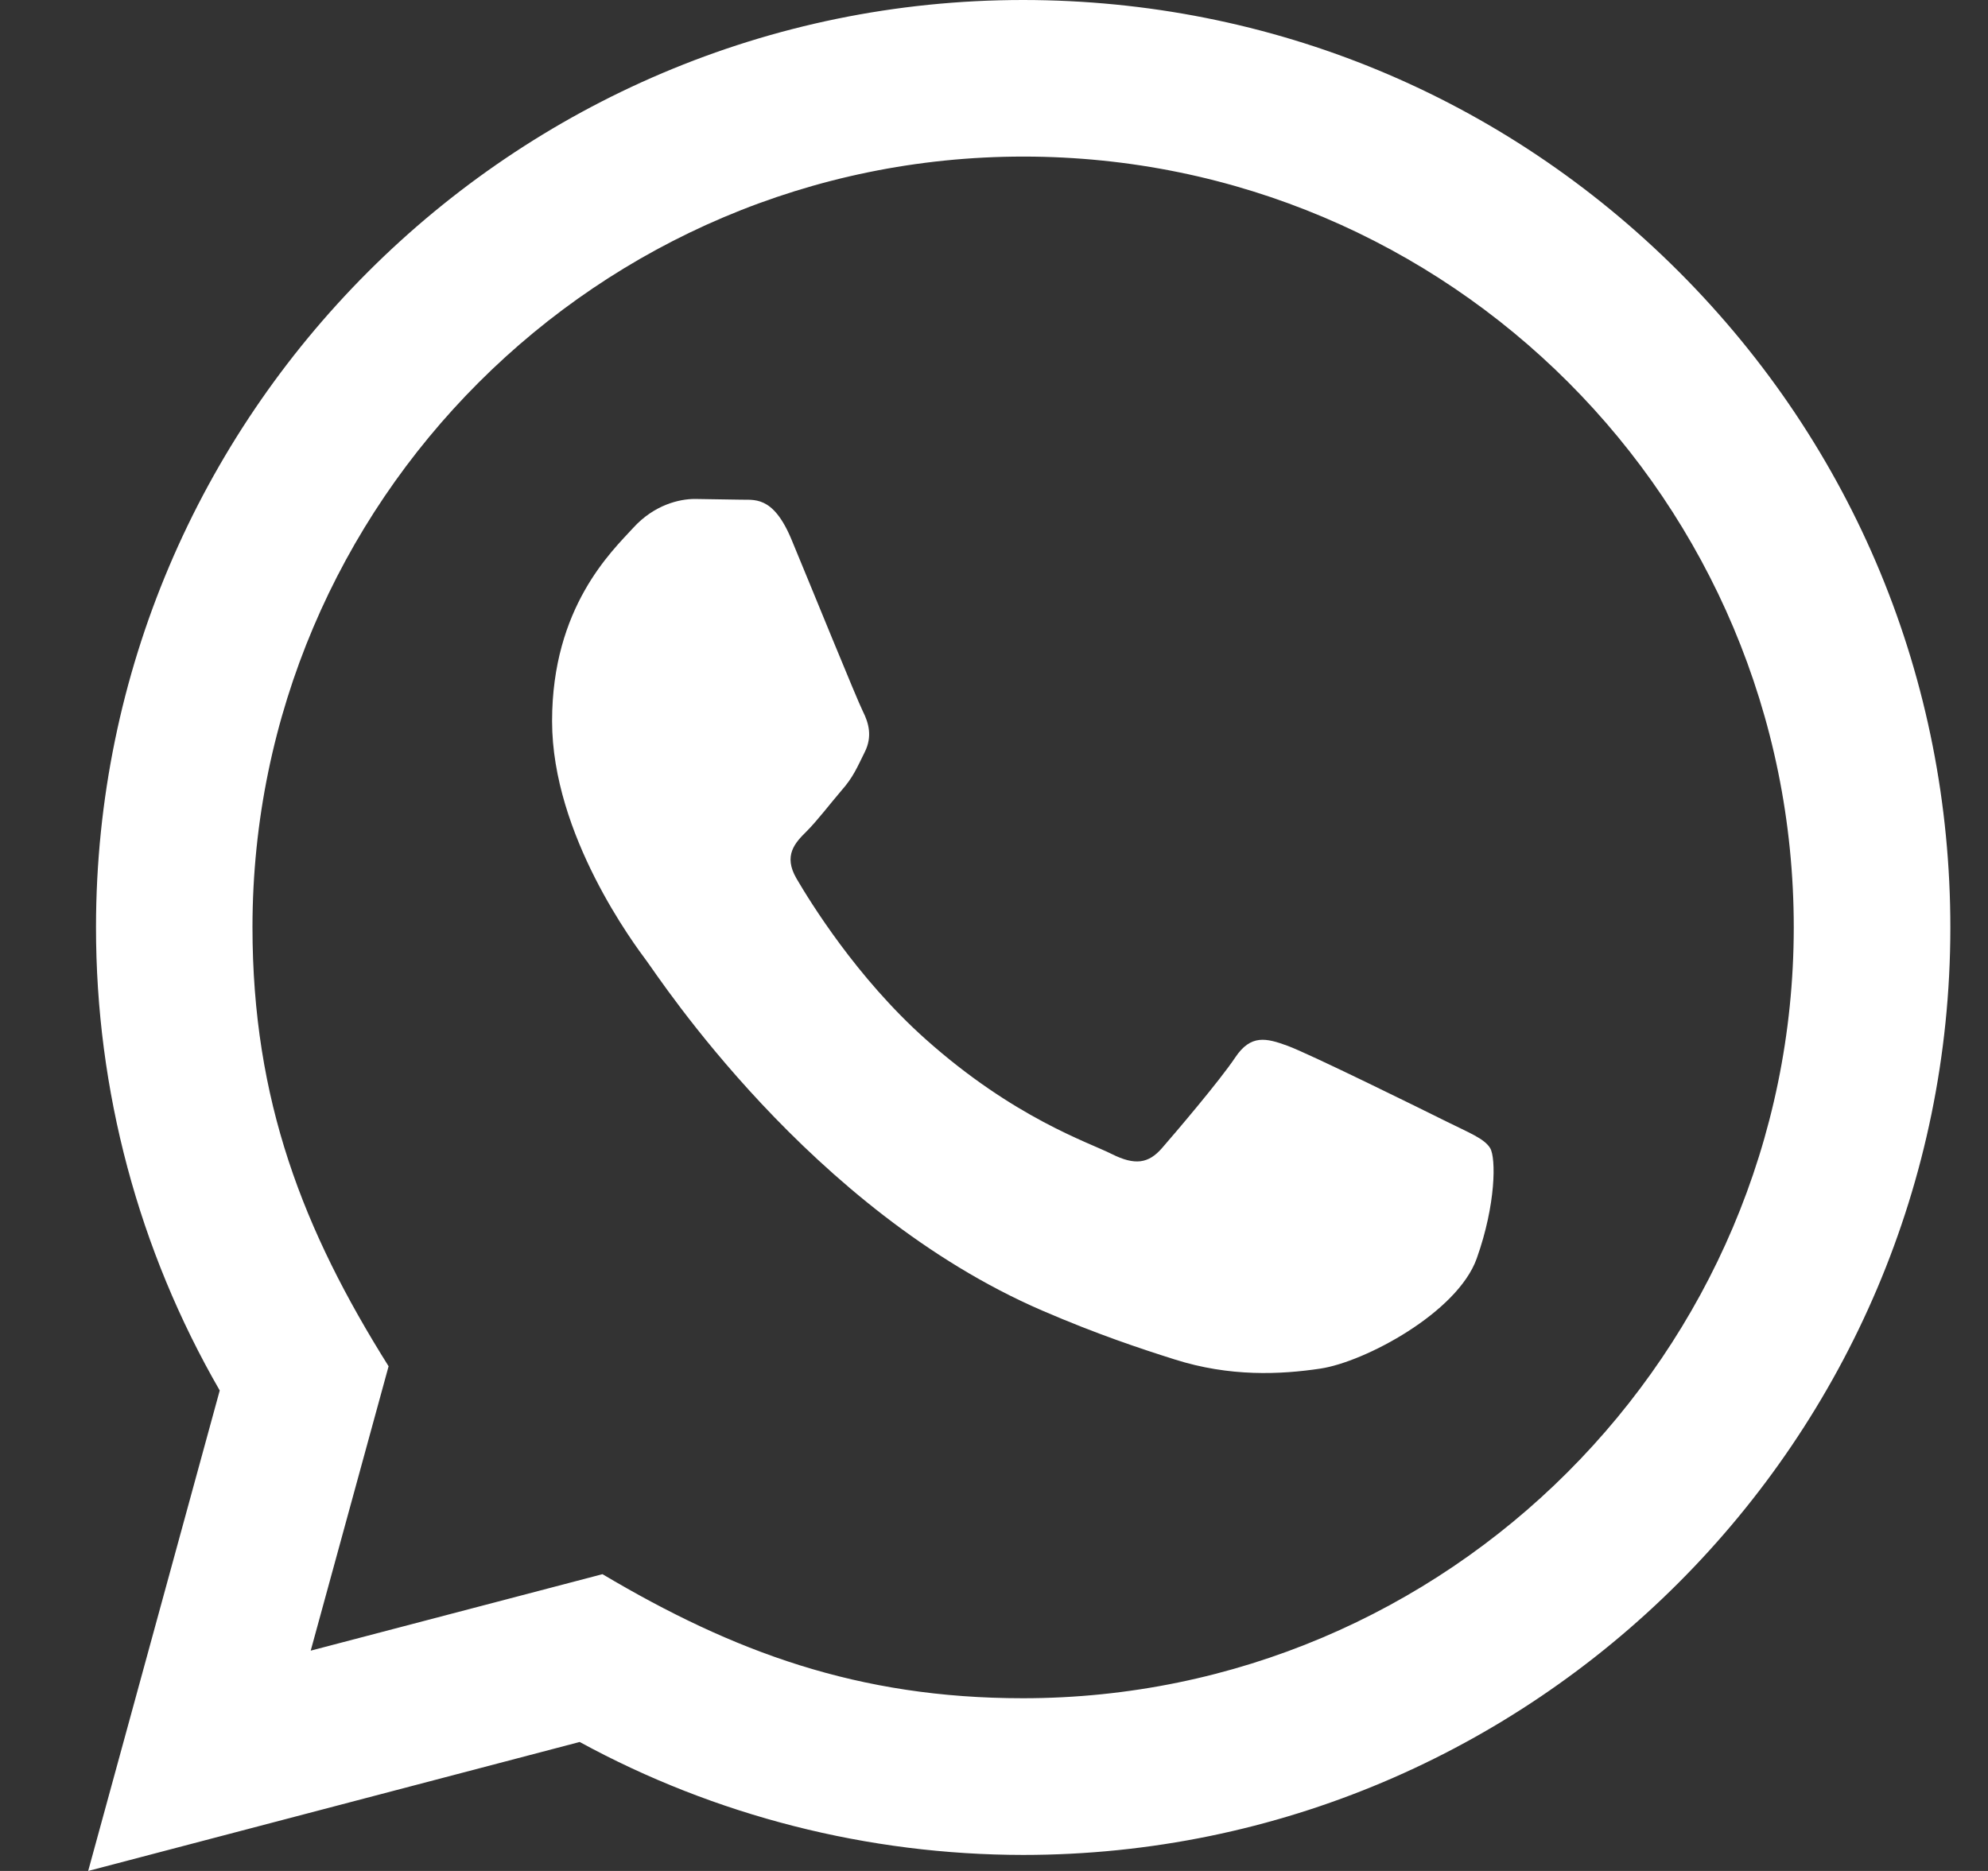 <svg width="17" height="16" viewBox="0 0 17 16" fill="none" xmlns="http://www.w3.org/2000/svg">
<rect x="0" y="0" width="17" height="16" fill="#333333" stroke="none"/>
<path d="M0.754 16L1.879 11.891C1.185 10.689 0.82 9.325 0.821 7.927C0.823 3.557 4.379 0 8.749 0C10.87 0.001 12.861 0.827 14.358 2.325C15.855 3.824 16.679 5.816 16.678 7.935C16.676 12.306 13.119 15.863 8.749 15.863C7.423 15.862 6.115 15.529 4.957 14.897L0.754 16ZM5.152 13.462C6.269 14.125 7.336 14.523 8.747 14.523C12.379 14.523 15.337 11.567 15.339 7.933C15.341 4.292 12.396 1.34 8.752 1.339C5.117 1.339 2.161 4.295 2.159 7.928C2.159 9.411 2.593 10.522 3.323 11.684L2.657 14.116L5.152 13.462ZM12.743 9.819C12.694 9.737 12.562 9.687 12.363 9.588C12.165 9.489 11.191 9.009 11.009 8.943C10.828 8.877 10.696 8.844 10.563 9.043C10.431 9.241 10.051 9.687 9.936 9.819C9.821 9.951 9.705 9.968 9.507 9.869C9.309 9.769 8.67 9.561 7.913 8.885C7.325 8.36 6.927 7.711 6.811 7.513C6.696 7.315 6.799 7.207 6.898 7.109C6.987 7.02 7.096 6.877 7.195 6.761C7.296 6.647 7.329 6.564 7.395 6.431C7.461 6.299 7.429 6.183 7.379 6.084C7.329 5.985 6.933 5.01 6.768 4.613C6.607 4.227 6.443 4.279 6.322 4.273L5.942 4.267C5.81 4.267 5.595 4.316 5.414 4.515C5.233 4.713 4.721 5.192 4.721 6.167C4.721 7.143 5.431 8.085 5.529 8.217C5.629 8.349 6.926 10.35 8.913 11.208C9.386 11.412 9.755 11.534 10.043 11.625C10.517 11.776 10.949 11.755 11.291 11.704C11.671 11.647 12.463 11.225 12.628 10.762C12.793 10.299 12.793 9.902 12.743 9.819Z" fill="white"/>
</svg>
